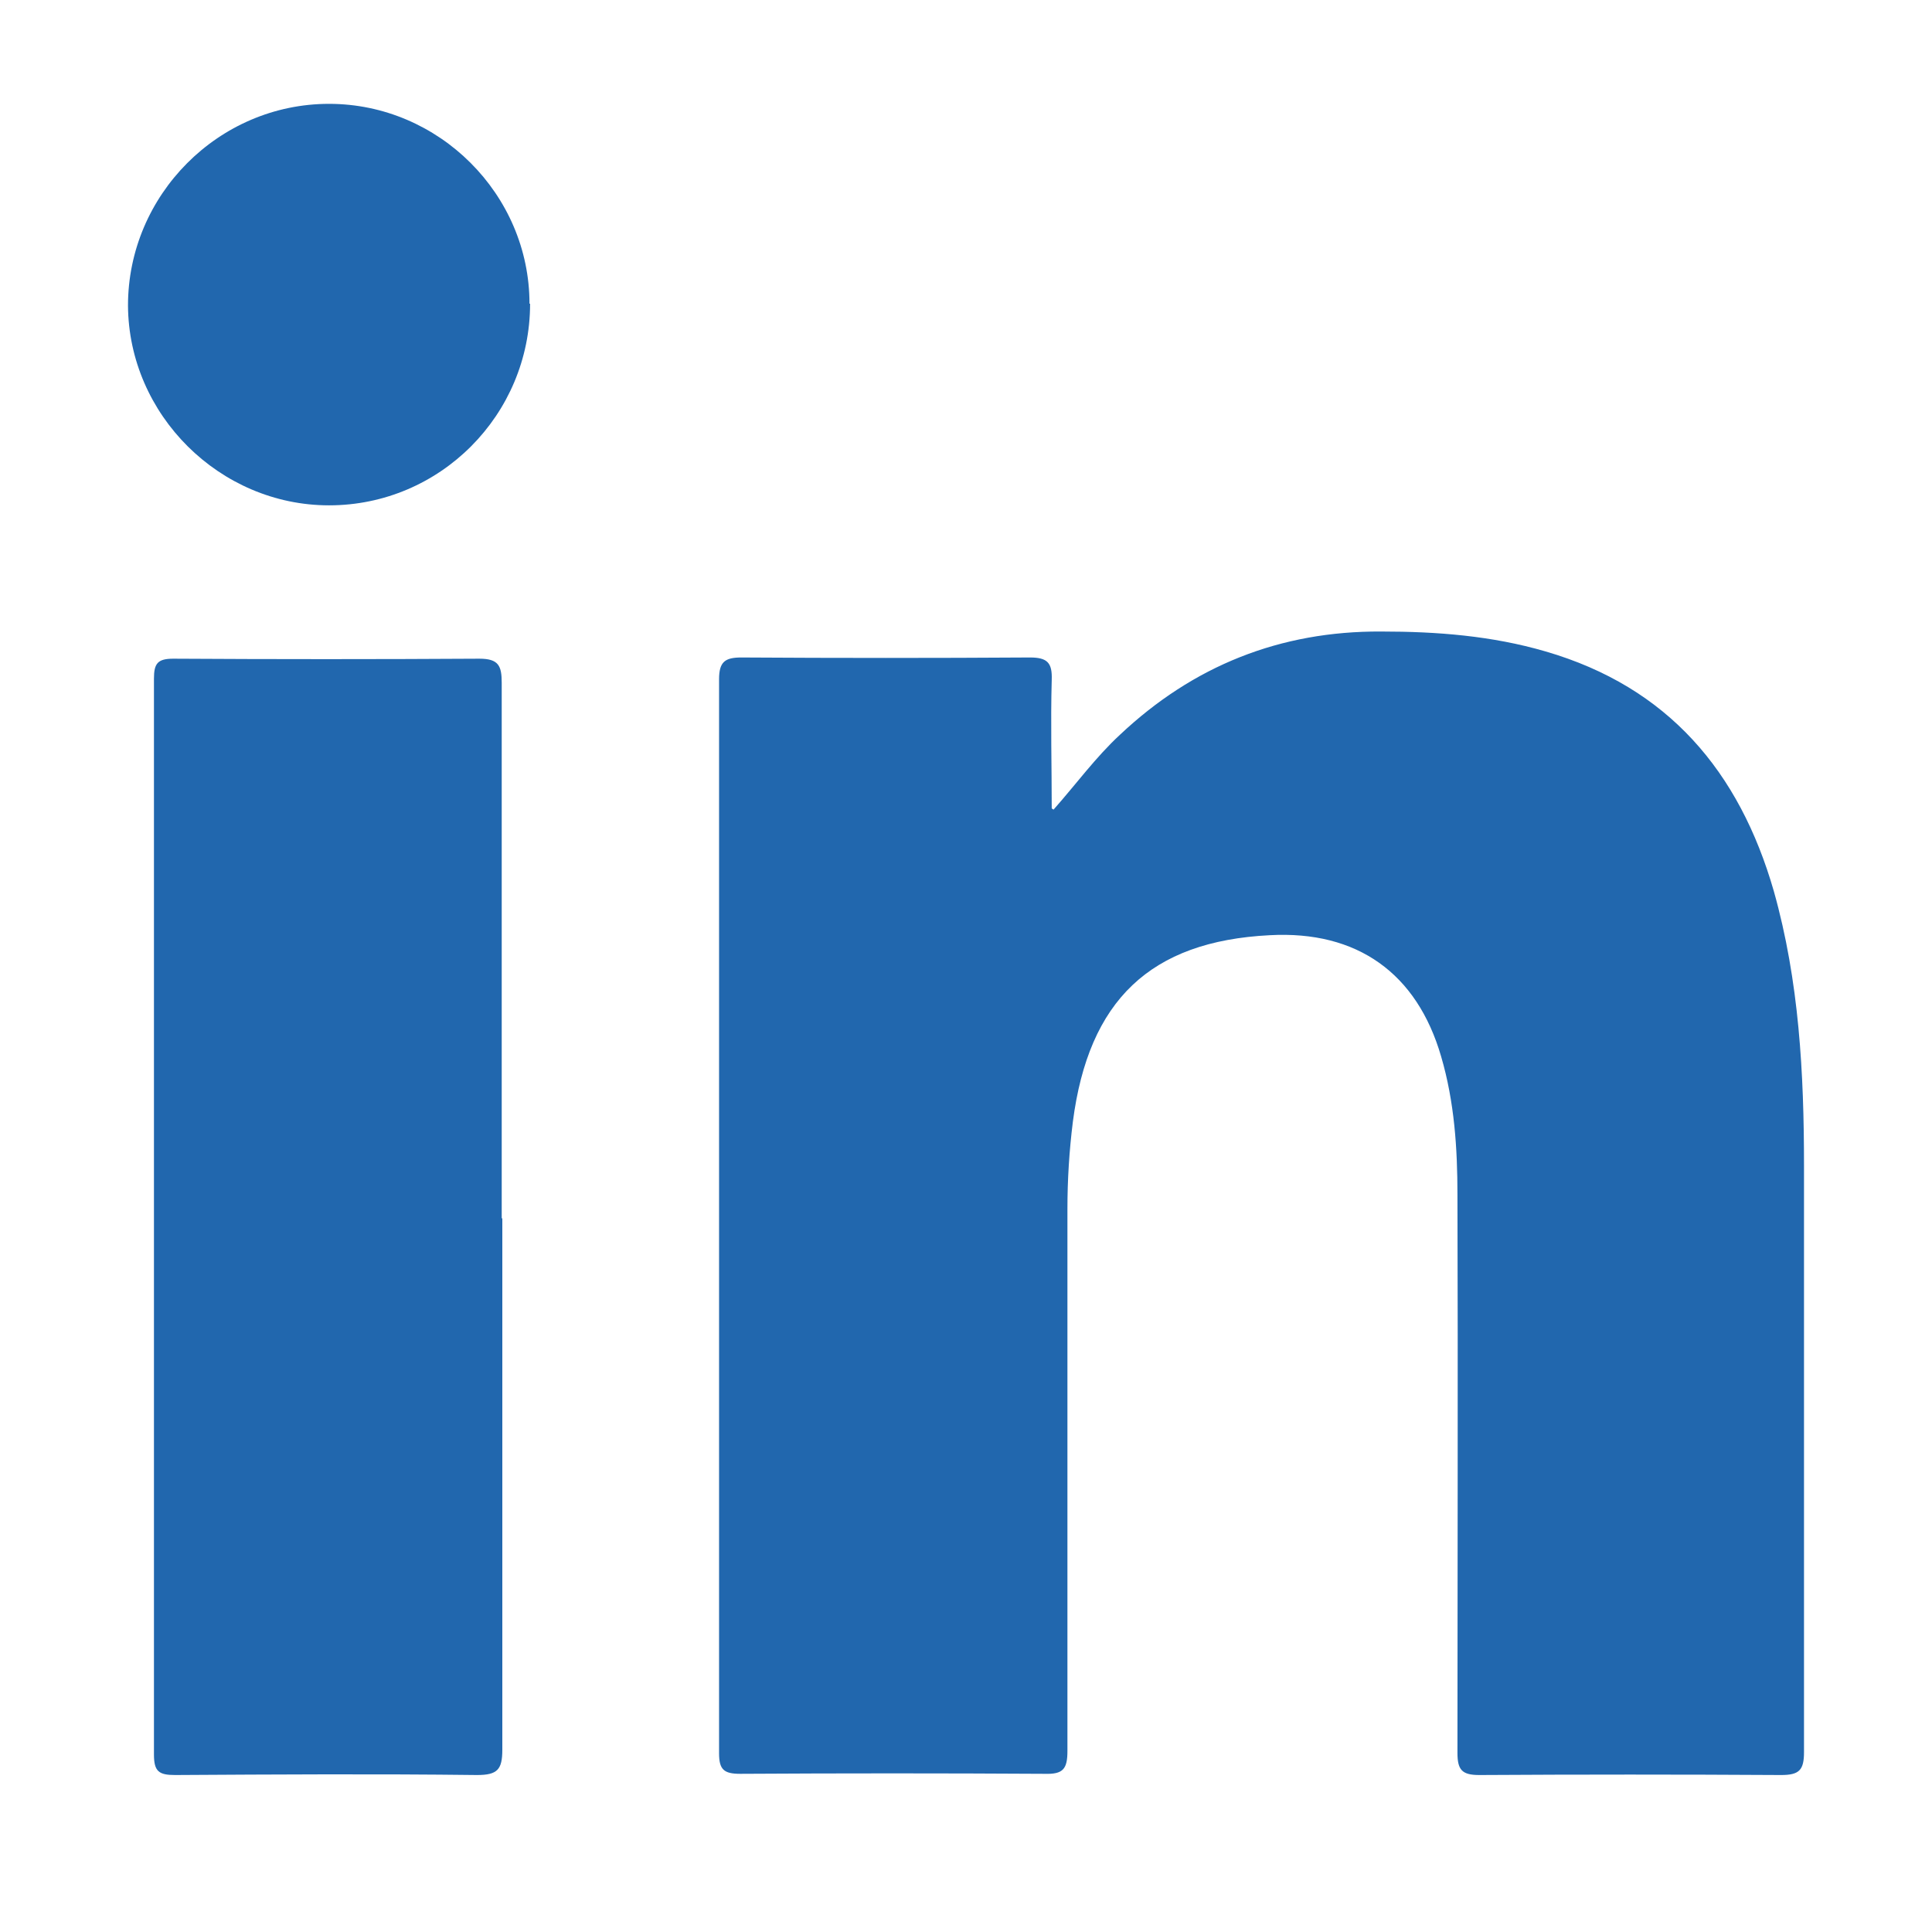 <?xml version="1.0" encoding="UTF-8"?>
<svg id="Graphic_Elements" data-name="Graphic Elements" xmlns="http://www.w3.org/2000/svg" viewBox="0 0 32 32">
  <defs>
    <style>
      .cls-1 {
        fill: #2167ae;
      }
    </style>
  </defs>
  <path class="cls-1" d="M17.45,13.41c.38-.43.7-.87,1.1-1.24,1.21-1.14,2.65-1.72,4.33-1.71.92,0,1.83.07,2.72.33,2.03.59,3.21,1.99,3.78,3.97.42,1.49.5,3.02.5,4.55,0,3.24,0,6.47,0,9.71,0,.3-.08.38-.38.38-1.67-.01-3.33-.01-5,0-.29,0-.36-.09-.36-.37,0-3.08.01-6.16,0-9.24,0-.77-.05-1.54-.27-2.29-.4-1.38-1.39-2.09-2.84-2.01-1.98.1-3,1.08-3.26,3.09-.06.48-.09.96-.09,1.44,0,2.99,0,5.99,0,8.98,0,.3-.07.39-.38.38-1.68-.01-3.36-.01-5.04,0-.27,0-.35-.07-.35-.34,0-5.93,0-11.86,0-17.79,0-.29.1-.36.37-.36,1.59.01,3.19.01,4.78,0,.29,0,.37.09.36.37-.02.71,0,1.42,0,2.13Z"/>
  <path class="cls-1" d="M8.32,20.18c0,2.93,0,5.87,0,8.8,0,.33-.08.42-.42.42-1.67-.02-3.33-.01-5,0-.27,0-.35-.06-.35-.34,0-5.94,0-11.88,0-17.82,0-.25.06-.33.32-.33,1.69.01,3.38.01,5.07,0,.32,0,.37.12.37.4,0,2.96,0,5.91,0,8.87Z"/>
  <path class="cls-1" d="M8.78,5.03c0,1.84-1.49,3.34-3.33,3.34-1.81,0-3.32-1.5-3.33-3.31,0-1.83,1.5-3.34,3.33-3.34,1.82,0,3.32,1.5,3.32,3.31Z"/>
</svg>